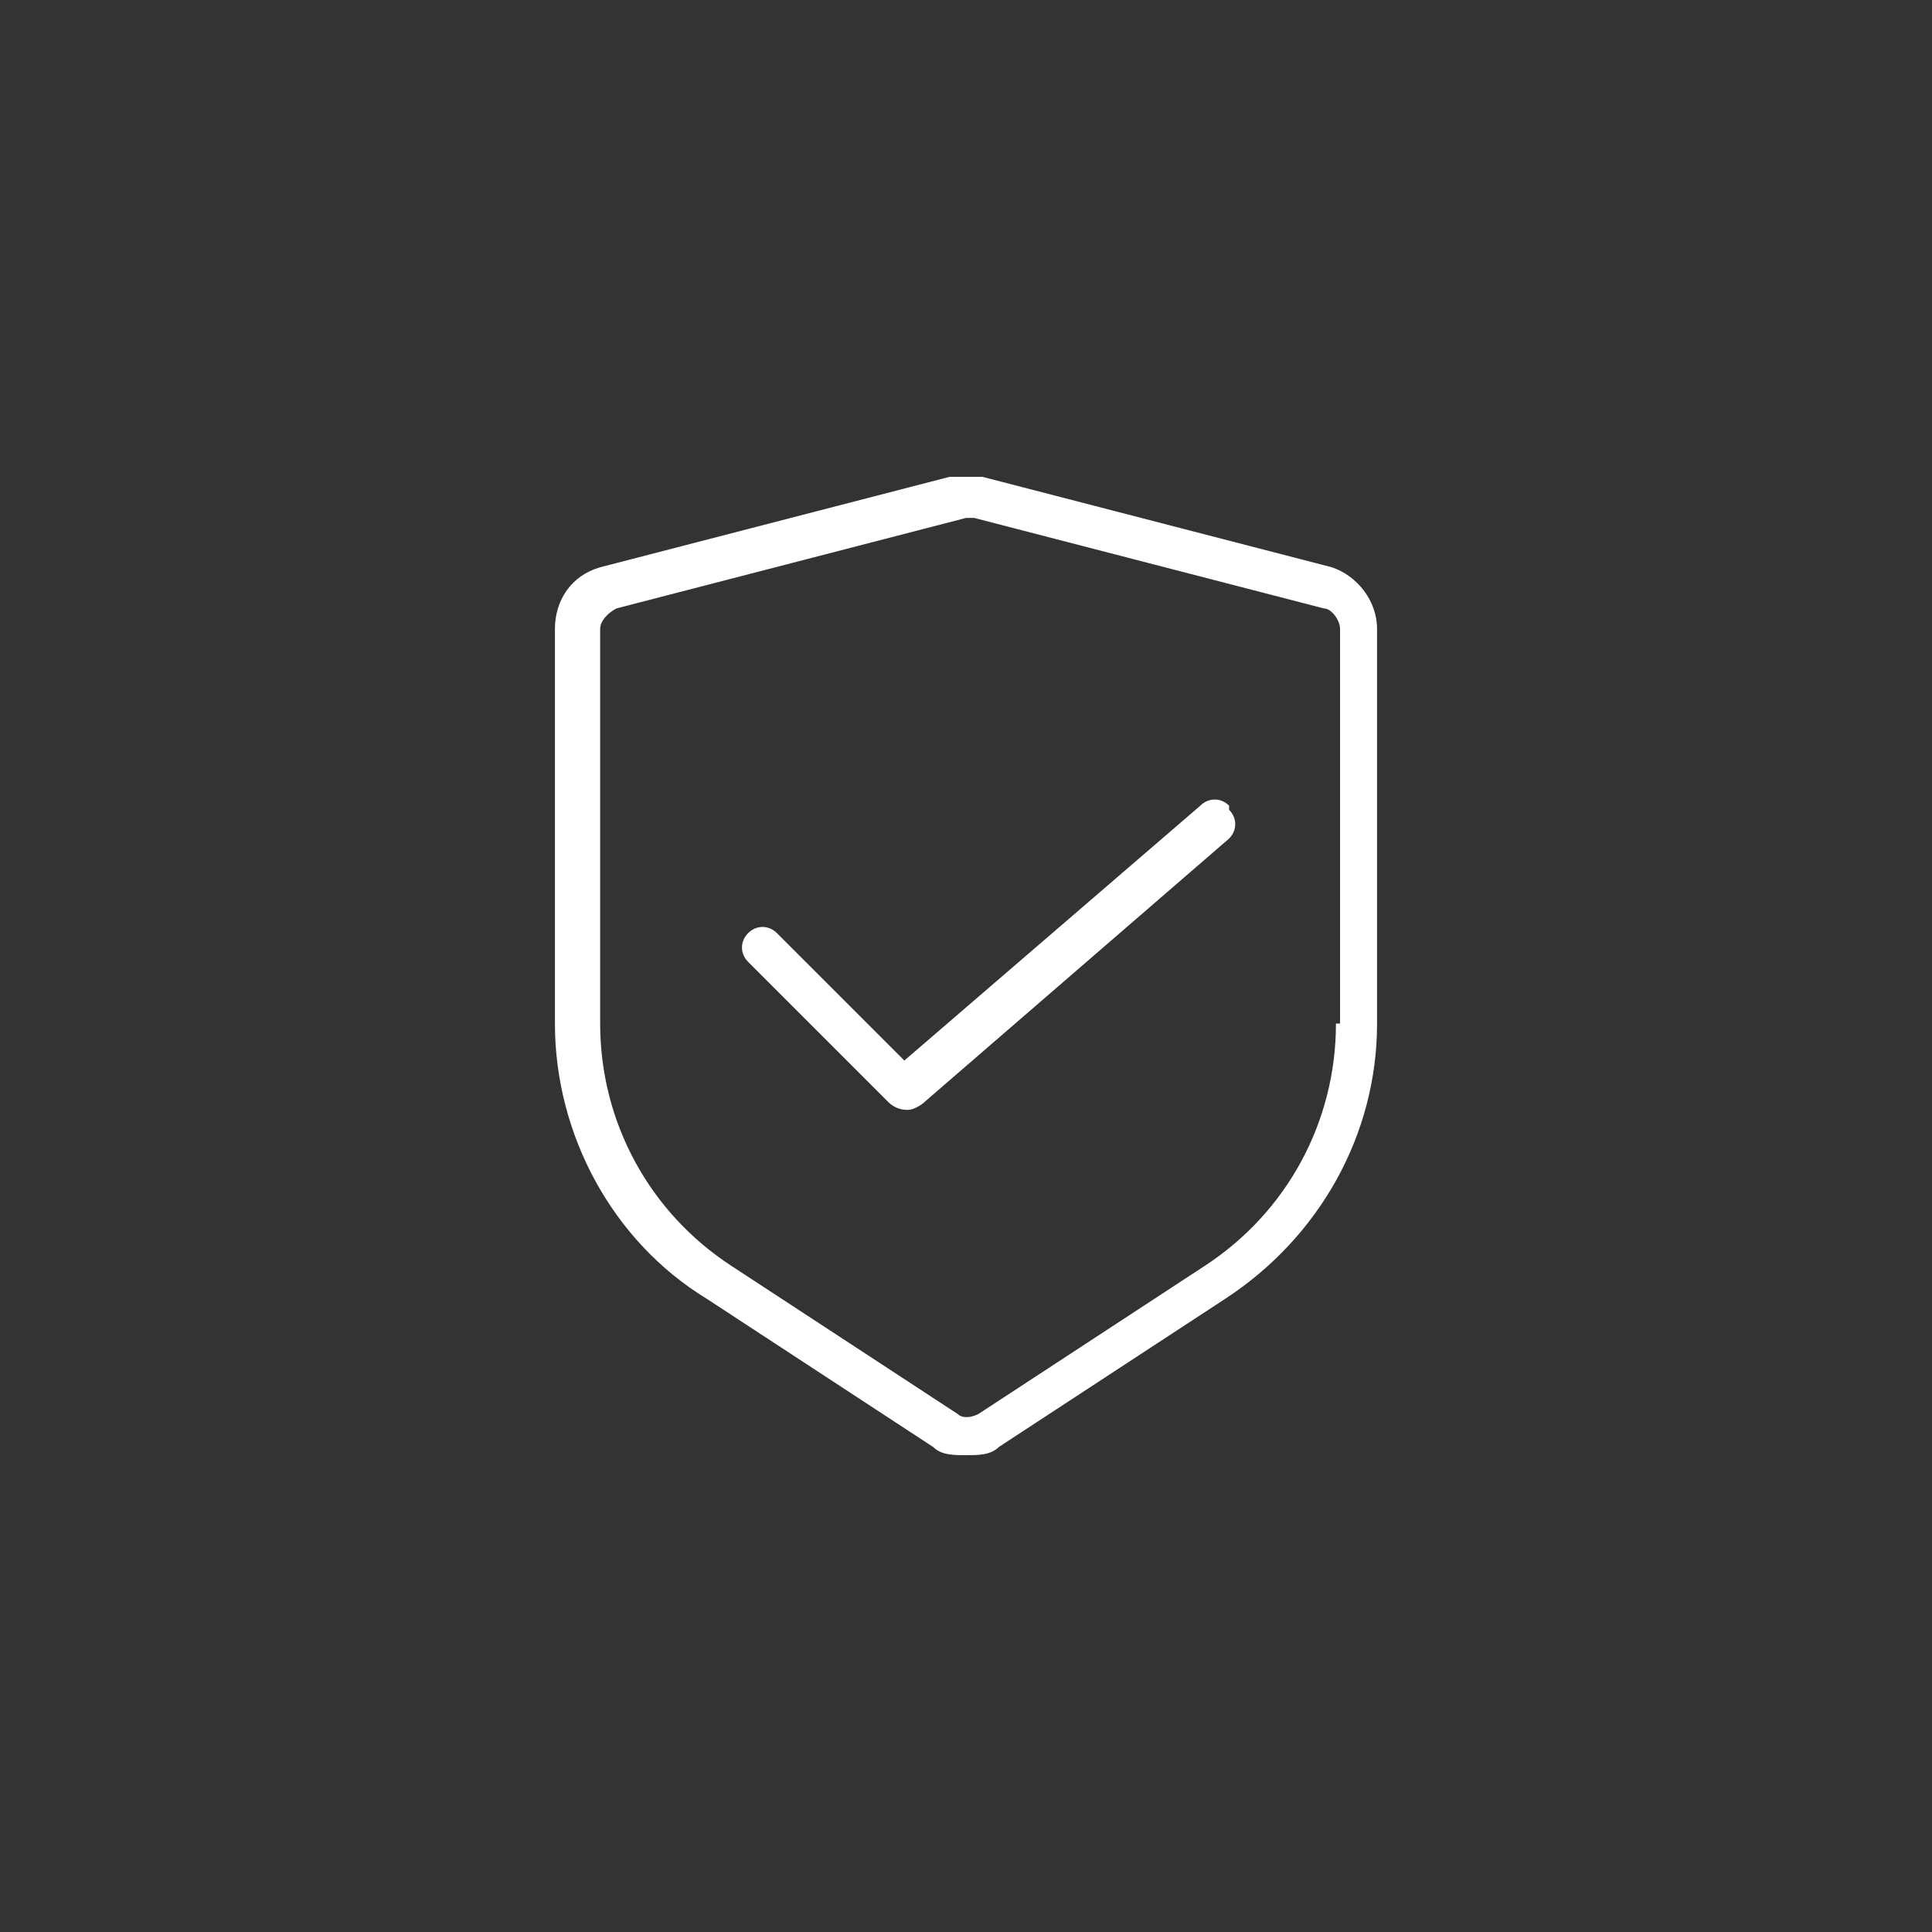 <?xml version="1.0" encoding="UTF-8"?>
<svg id="a" xmlns="http://www.w3.org/2000/svg" version="1.1" viewBox="0 0 47 47">
  <rect x="0" y="0" width="47" height="47" fill="#333333" stroke="none"/>
  <!-- Generator: Adobe Illustrator 29.0.1, SVG Export Plug-In . SVG Version: 2.1.0 Build 192)  -->
  <defs>
    <style>
      .st0 {
        fill: #fff;
      }
    </style>
  </defs>
  <path class="st0" d="M32.4,13.8l-8.5-2.2c-.2,0-.5,0-.8,0l-8.5,2.2c-.7.2-1.1.8-1.1,1.5v9.6c0,2.7,1.4,5.3,3.7,6.7l5.5,3.6c.2.2.5.2.8.2s.6,0,.8-.2l5.5-3.6c2.3-1.5,3.7-4,3.7-6.7v-9.6c0-.7-.5-1.3-1.1-1.5ZM32.5,24.9c0,2.4-1.2,4.6-3.2,5.9l-5.5,3.6c-.2.1-.4.1-.5,0l-5.5-3.6c-2-1.3-3.2-3.5-3.2-5.9v-9.6c0-.2.2-.4.4-.5l8.5-2.2s0,0,.1,0,0,0,.1,0l8.5,2.2c.2,0,.4.3.4.5v9.6ZM29.9,19.7c.2.2.2.5,0,.7l-7.4,6.4c-.1.1-.3.2-.4.2s-.3,0-.5-.2l-3.4-3.4c-.2-.2-.2-.5,0-.7s.5-.2.7,0l3.1,3.1,7.2-6.2c.2-.2.5-.2.7,0Z"/>
</svg>